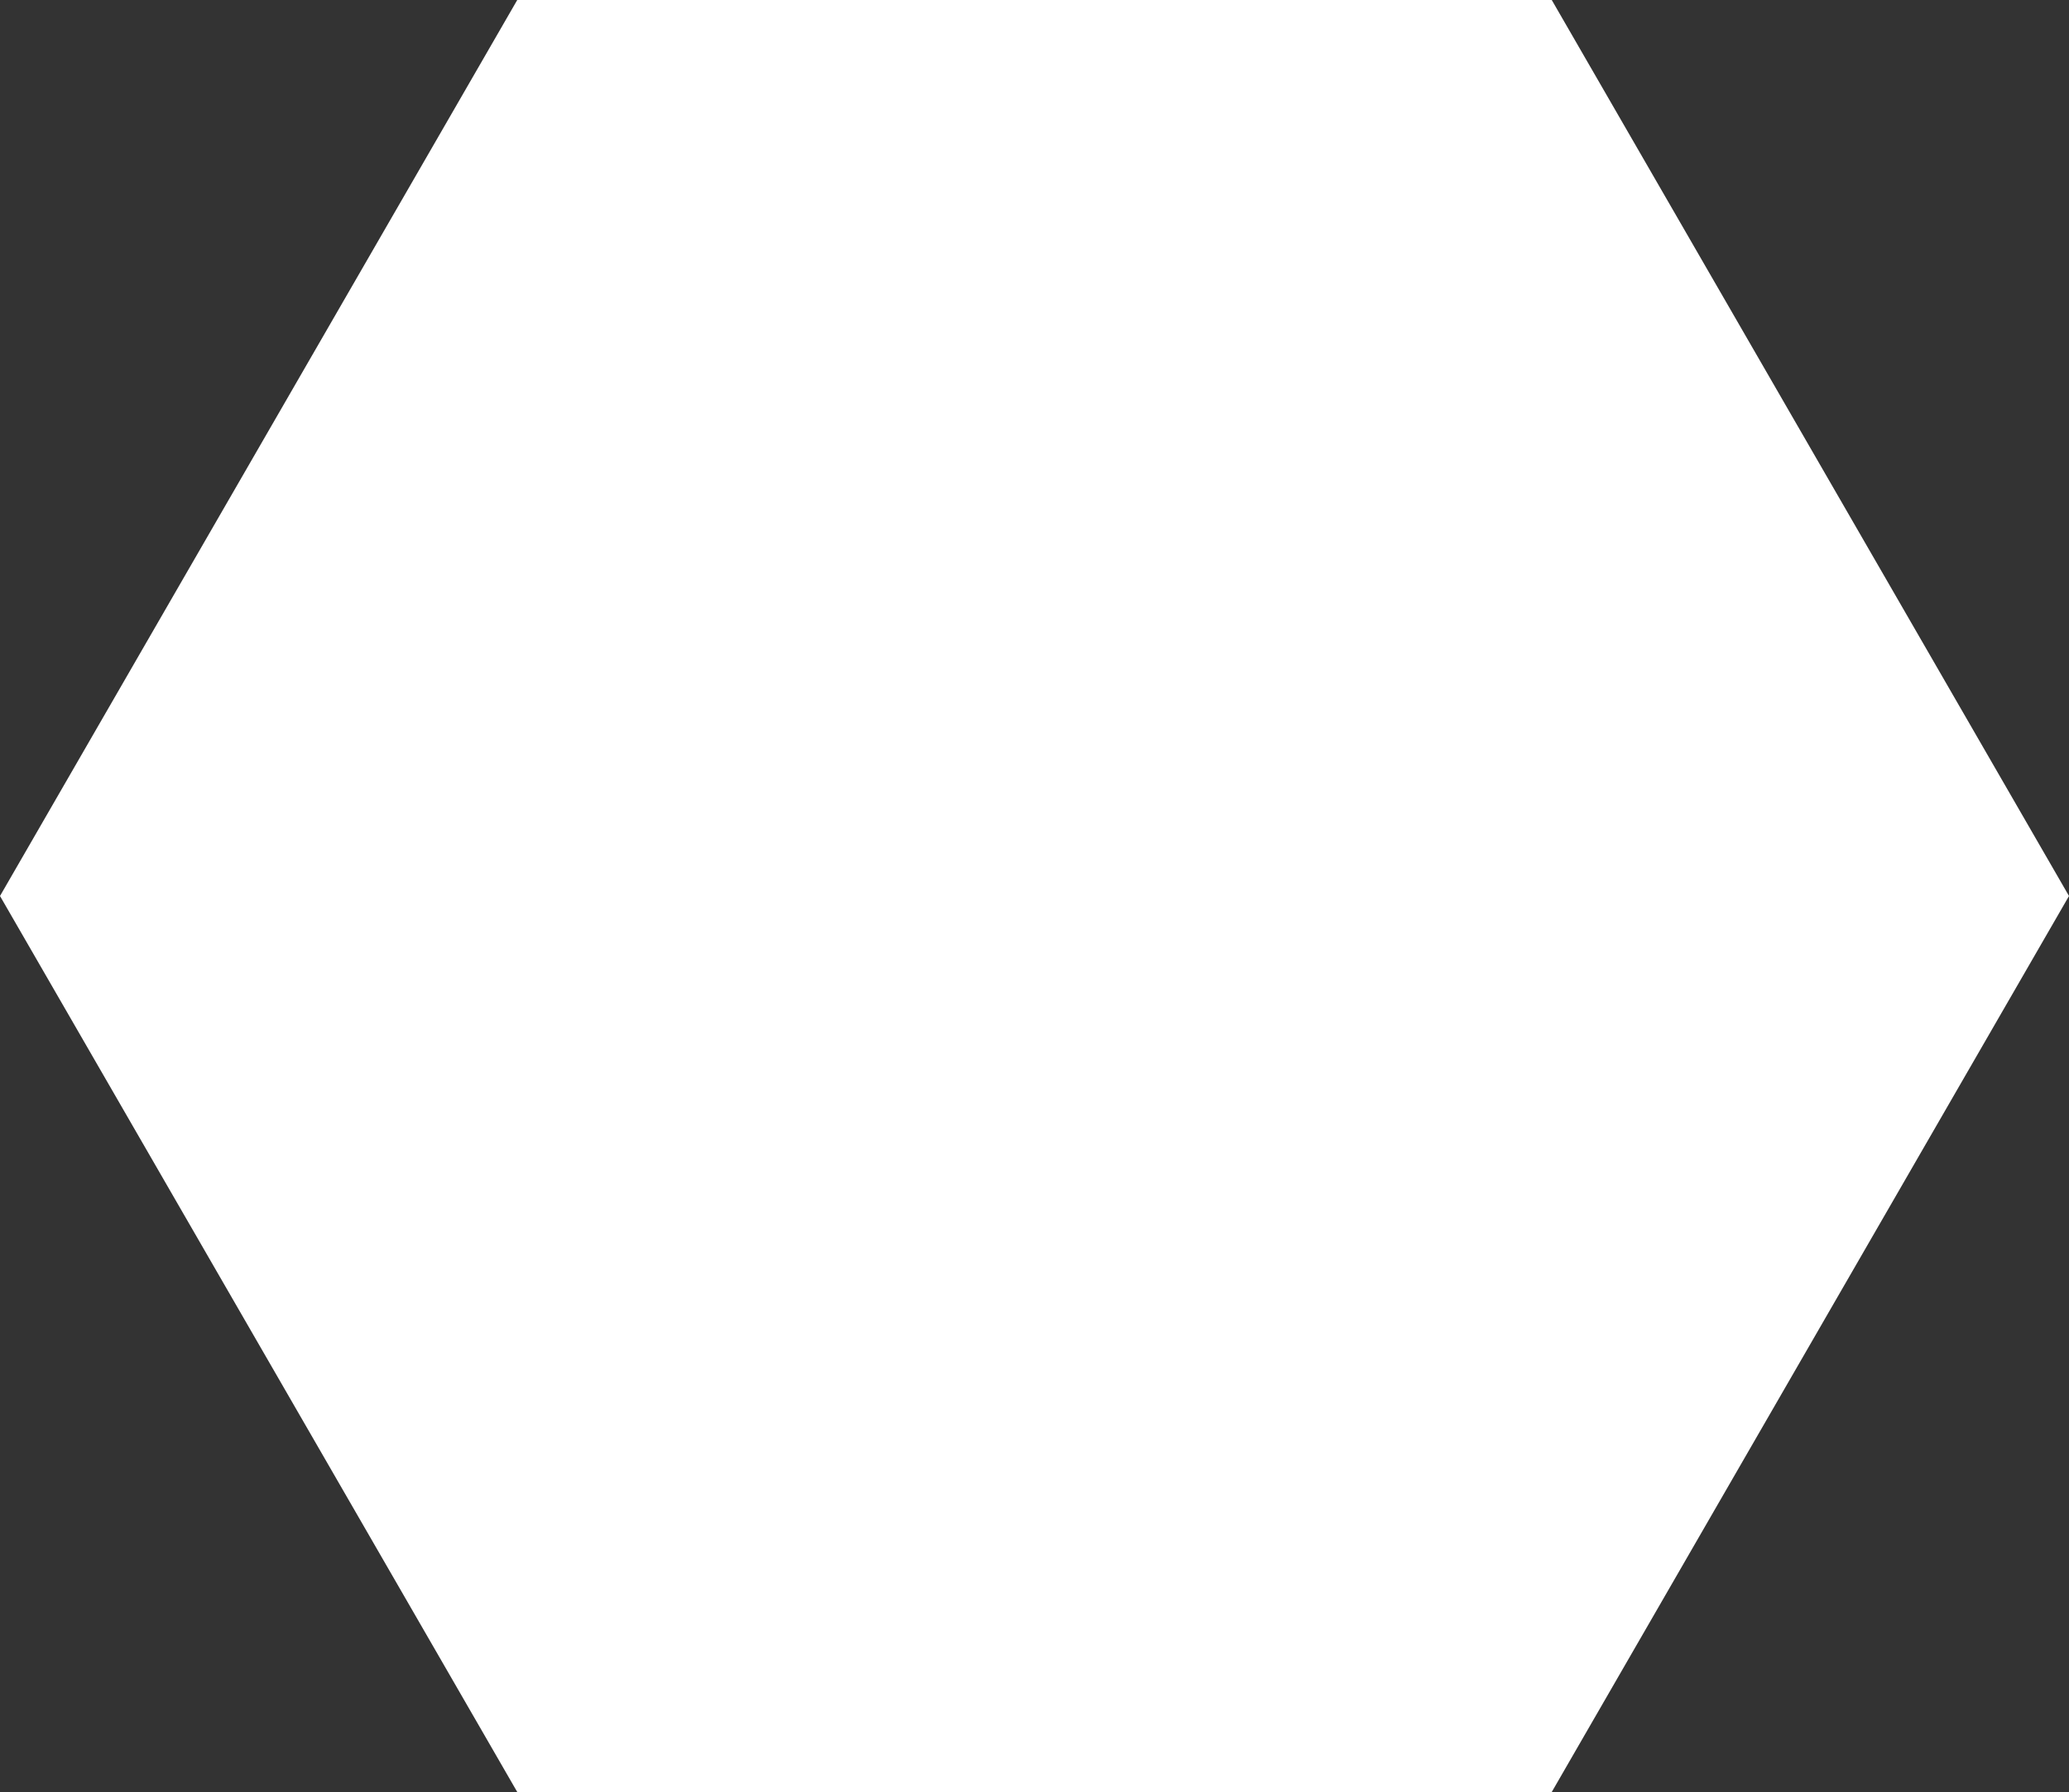 <?xml version="1.0" encoding="UTF-8"?><svg xmlns="http://www.w3.org/2000/svg" xmlns:xlink="http://www.w3.org/1999/xlink" fill="#000000" height="433" preserveAspectRatio="xMidYMid meet" version="1" viewBox="0.0 0.0 500.0 433.0" width="500" zoomAndPan="magnify"><rect x="0.0" y="0.0" width="500.0" height="433.0" fill="#333333" stroke="none"/><g id="change1_1"><path d="M125 433L0 216.5 125 0 375 0 500 216.5 375 433z" fill="#ffffff"/></g></svg>